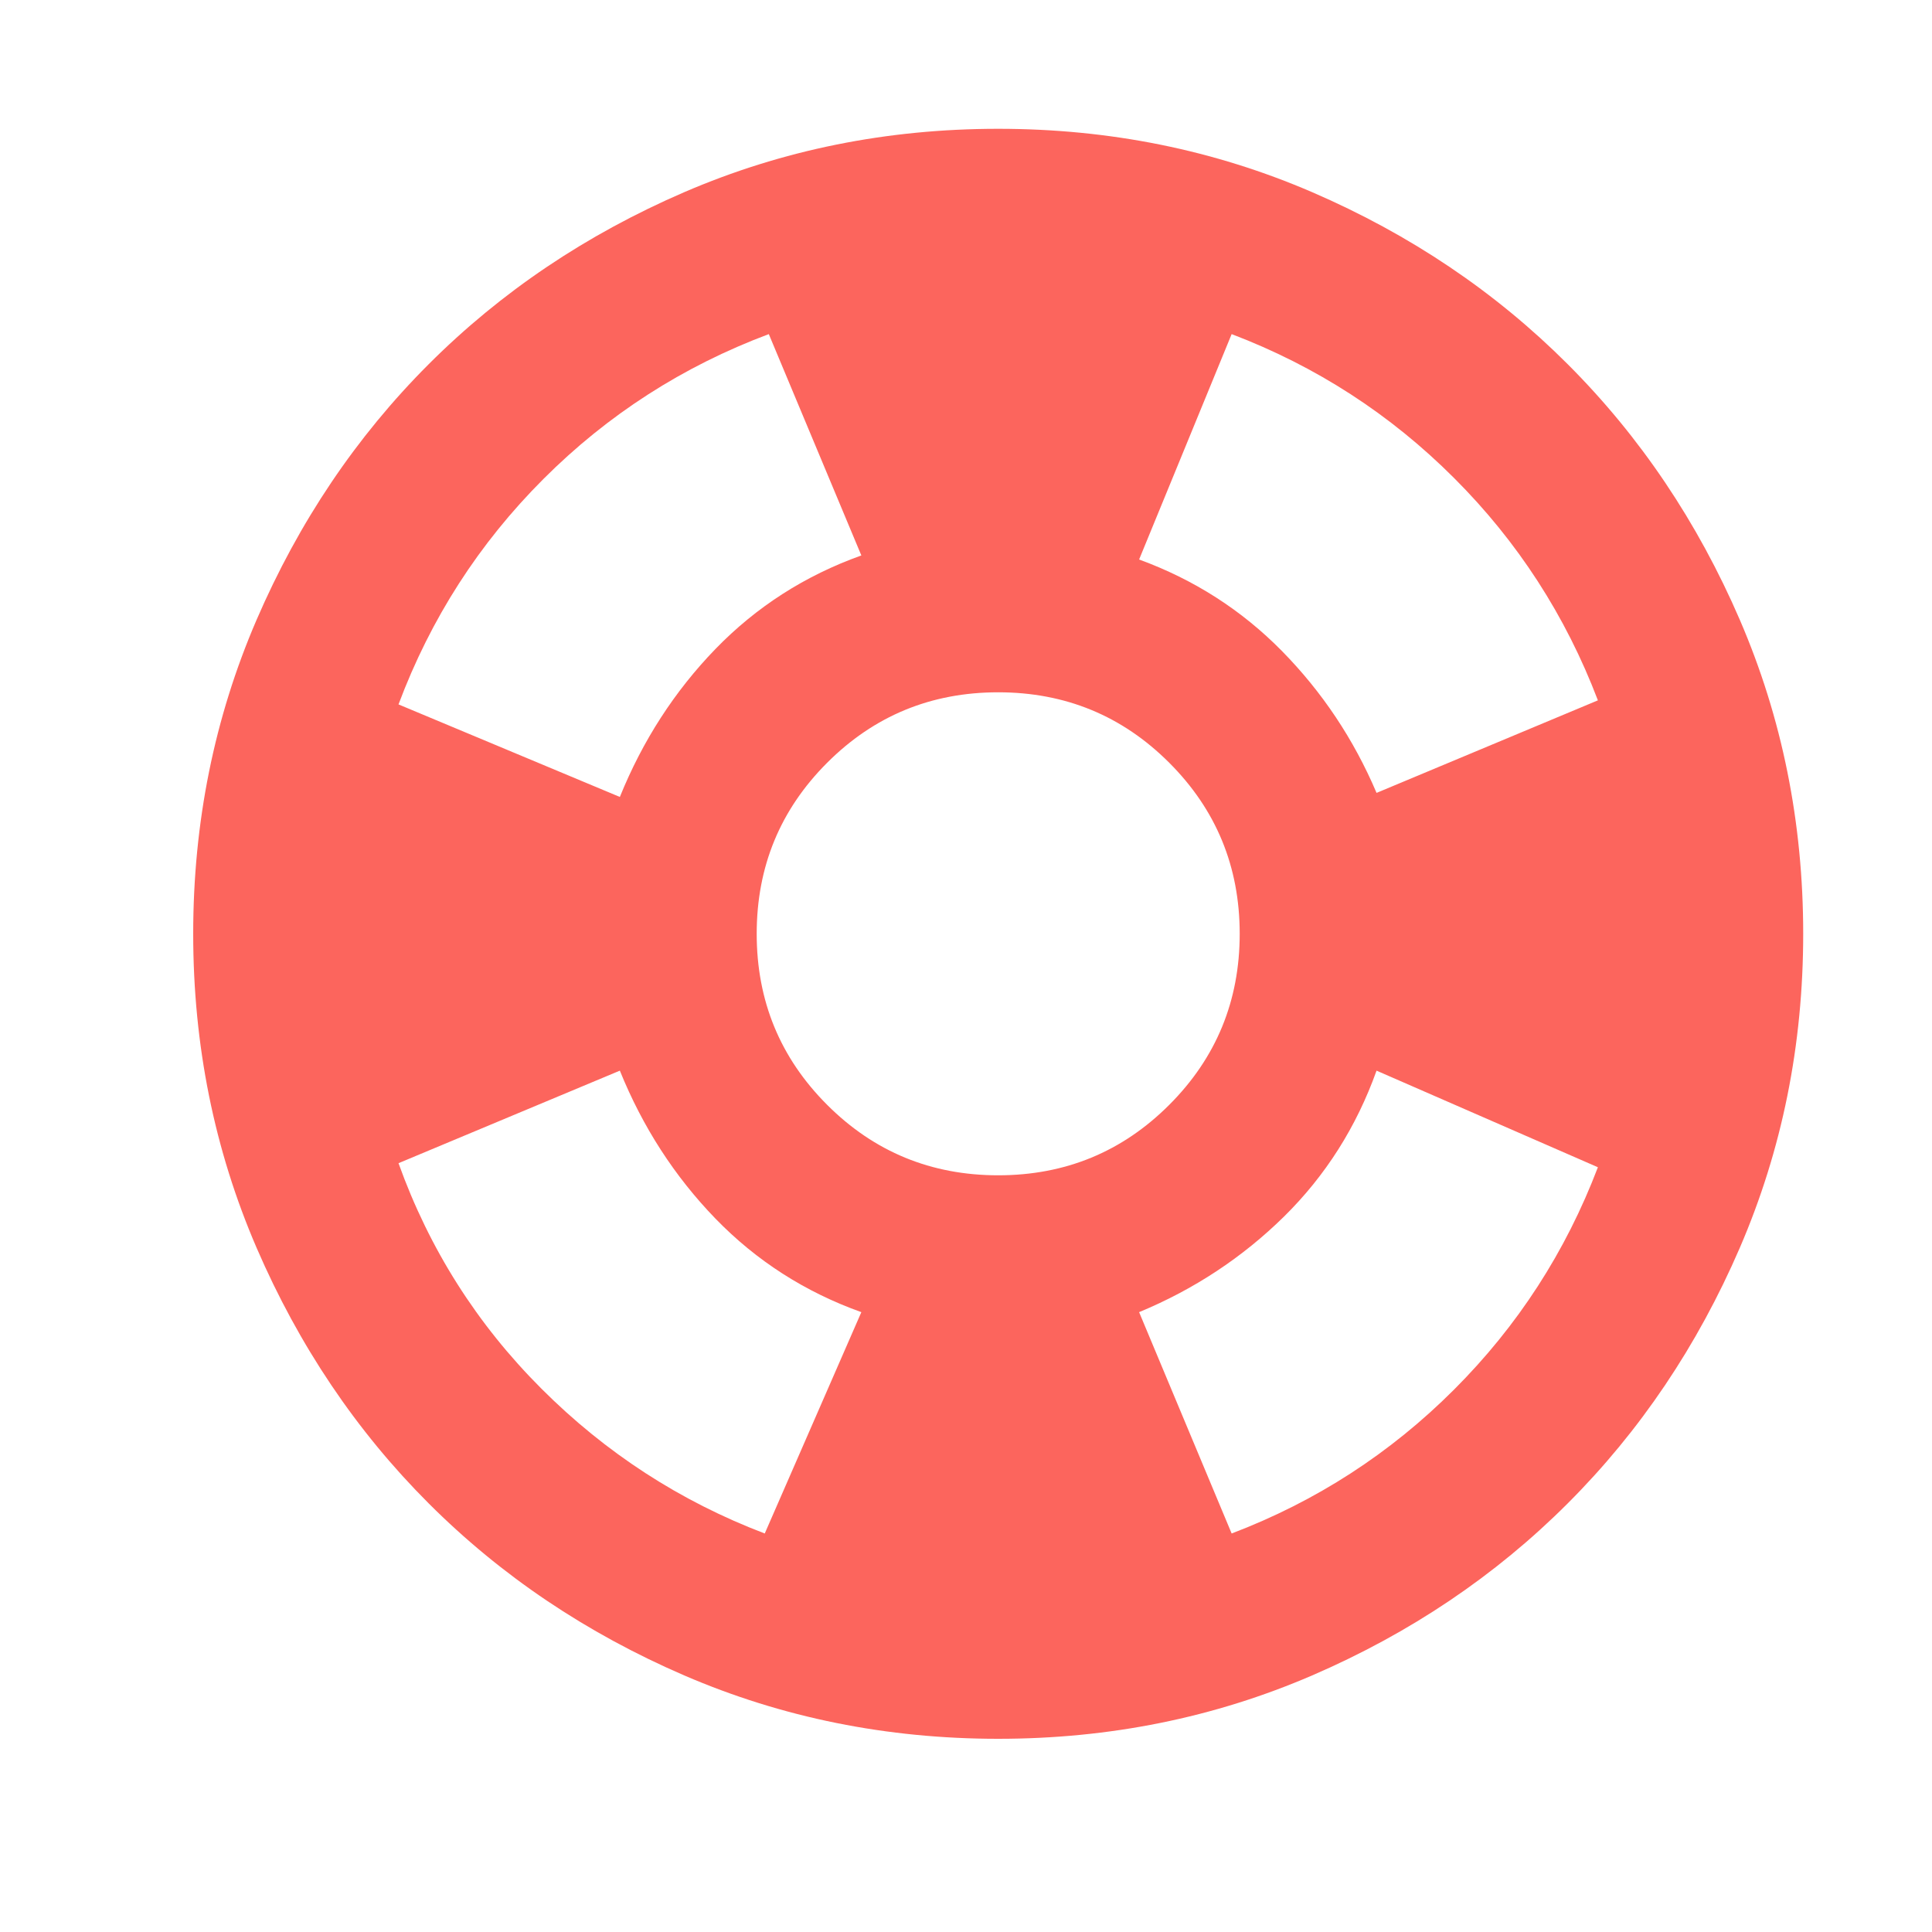 <svg width="30" height="30" viewBox="0 0 30 30" fill="none" xmlns="http://www.w3.org/2000/svg">
<path d="M15.5 27C13.771 27 12.146 26.672 10.625 26.016C9.104 25.359 7.781 24.469 6.656 23.344C5.531 22.219 4.641 20.896 3.984 19.375C3.328 17.854 3 16.229 3 14.5C3 12.771 3.328 11.146 3.984 9.625C4.641 8.104 5.531 6.781 6.656 5.656C7.781 4.531 9.104 3.641 10.625 2.984C12.146 2.328 13.771 2 15.5 2C17.229 2 18.854 2.328 20.375 2.984C21.896 3.641 23.219 4.531 24.344 5.656C25.469 6.781 26.359 8.104 27.016 9.625C27.672 11.146 28 12.771 28 14.5C28 16.229 27.672 17.854 27.016 19.375C26.359 20.896 25.469 22.219 24.344 23.344C23.219 24.469 21.896 25.359 20.375 26.016C18.854 26.672 17.229 27 15.5 27ZM11.875 23.812L13.375 20.375C12.5 20.062 11.745 19.578 11.109 18.922C10.474 18.266 9.979 17.5 9.625 16.625L6.188 18.062C6.667 19.396 7.406 20.562 8.406 21.562C9.406 22.562 10.562 23.312 11.875 23.812ZM9.625 12.375C9.979 11.5 10.474 10.734 11.109 10.078C11.745 9.422 12.5 8.938 13.375 8.625L11.938 5.188C10.604 5.688 9.438 6.438 8.438 7.438C7.438 8.438 6.688 9.604 6.188 10.938L9.625 12.375ZM15.5 18.25C16.542 18.25 17.427 17.885 18.156 17.156C18.885 16.427 19.25 15.542 19.25 14.5C19.25 13.458 18.885 12.573 18.156 11.844C17.427 11.115 16.542 10.75 15.5 10.75C14.458 10.75 13.573 11.115 12.844 11.844C12.115 12.573 11.75 13.458 11.75 14.5C11.75 15.542 12.115 16.427 12.844 17.156C13.573 17.885 14.458 18.25 15.5 18.25ZM19.125 23.812C20.438 23.312 21.588 22.568 22.578 21.578C23.568 20.588 24.312 19.438 24.812 18.125L21.375 16.625C21.062 17.5 20.583 18.255 19.938 18.891C19.292 19.526 18.542 20.021 17.688 20.375L19.125 23.812ZM21.375 12.312L24.812 10.875C24.312 9.562 23.568 8.411 22.578 7.422C21.588 6.432 20.438 5.688 19.125 5.188L17.688 8.688C18.542 9 19.281 9.474 19.906 10.109C20.531 10.745 21.021 11.479 21.375 12.312Z" fill="#FC655D"/>
</svg>
